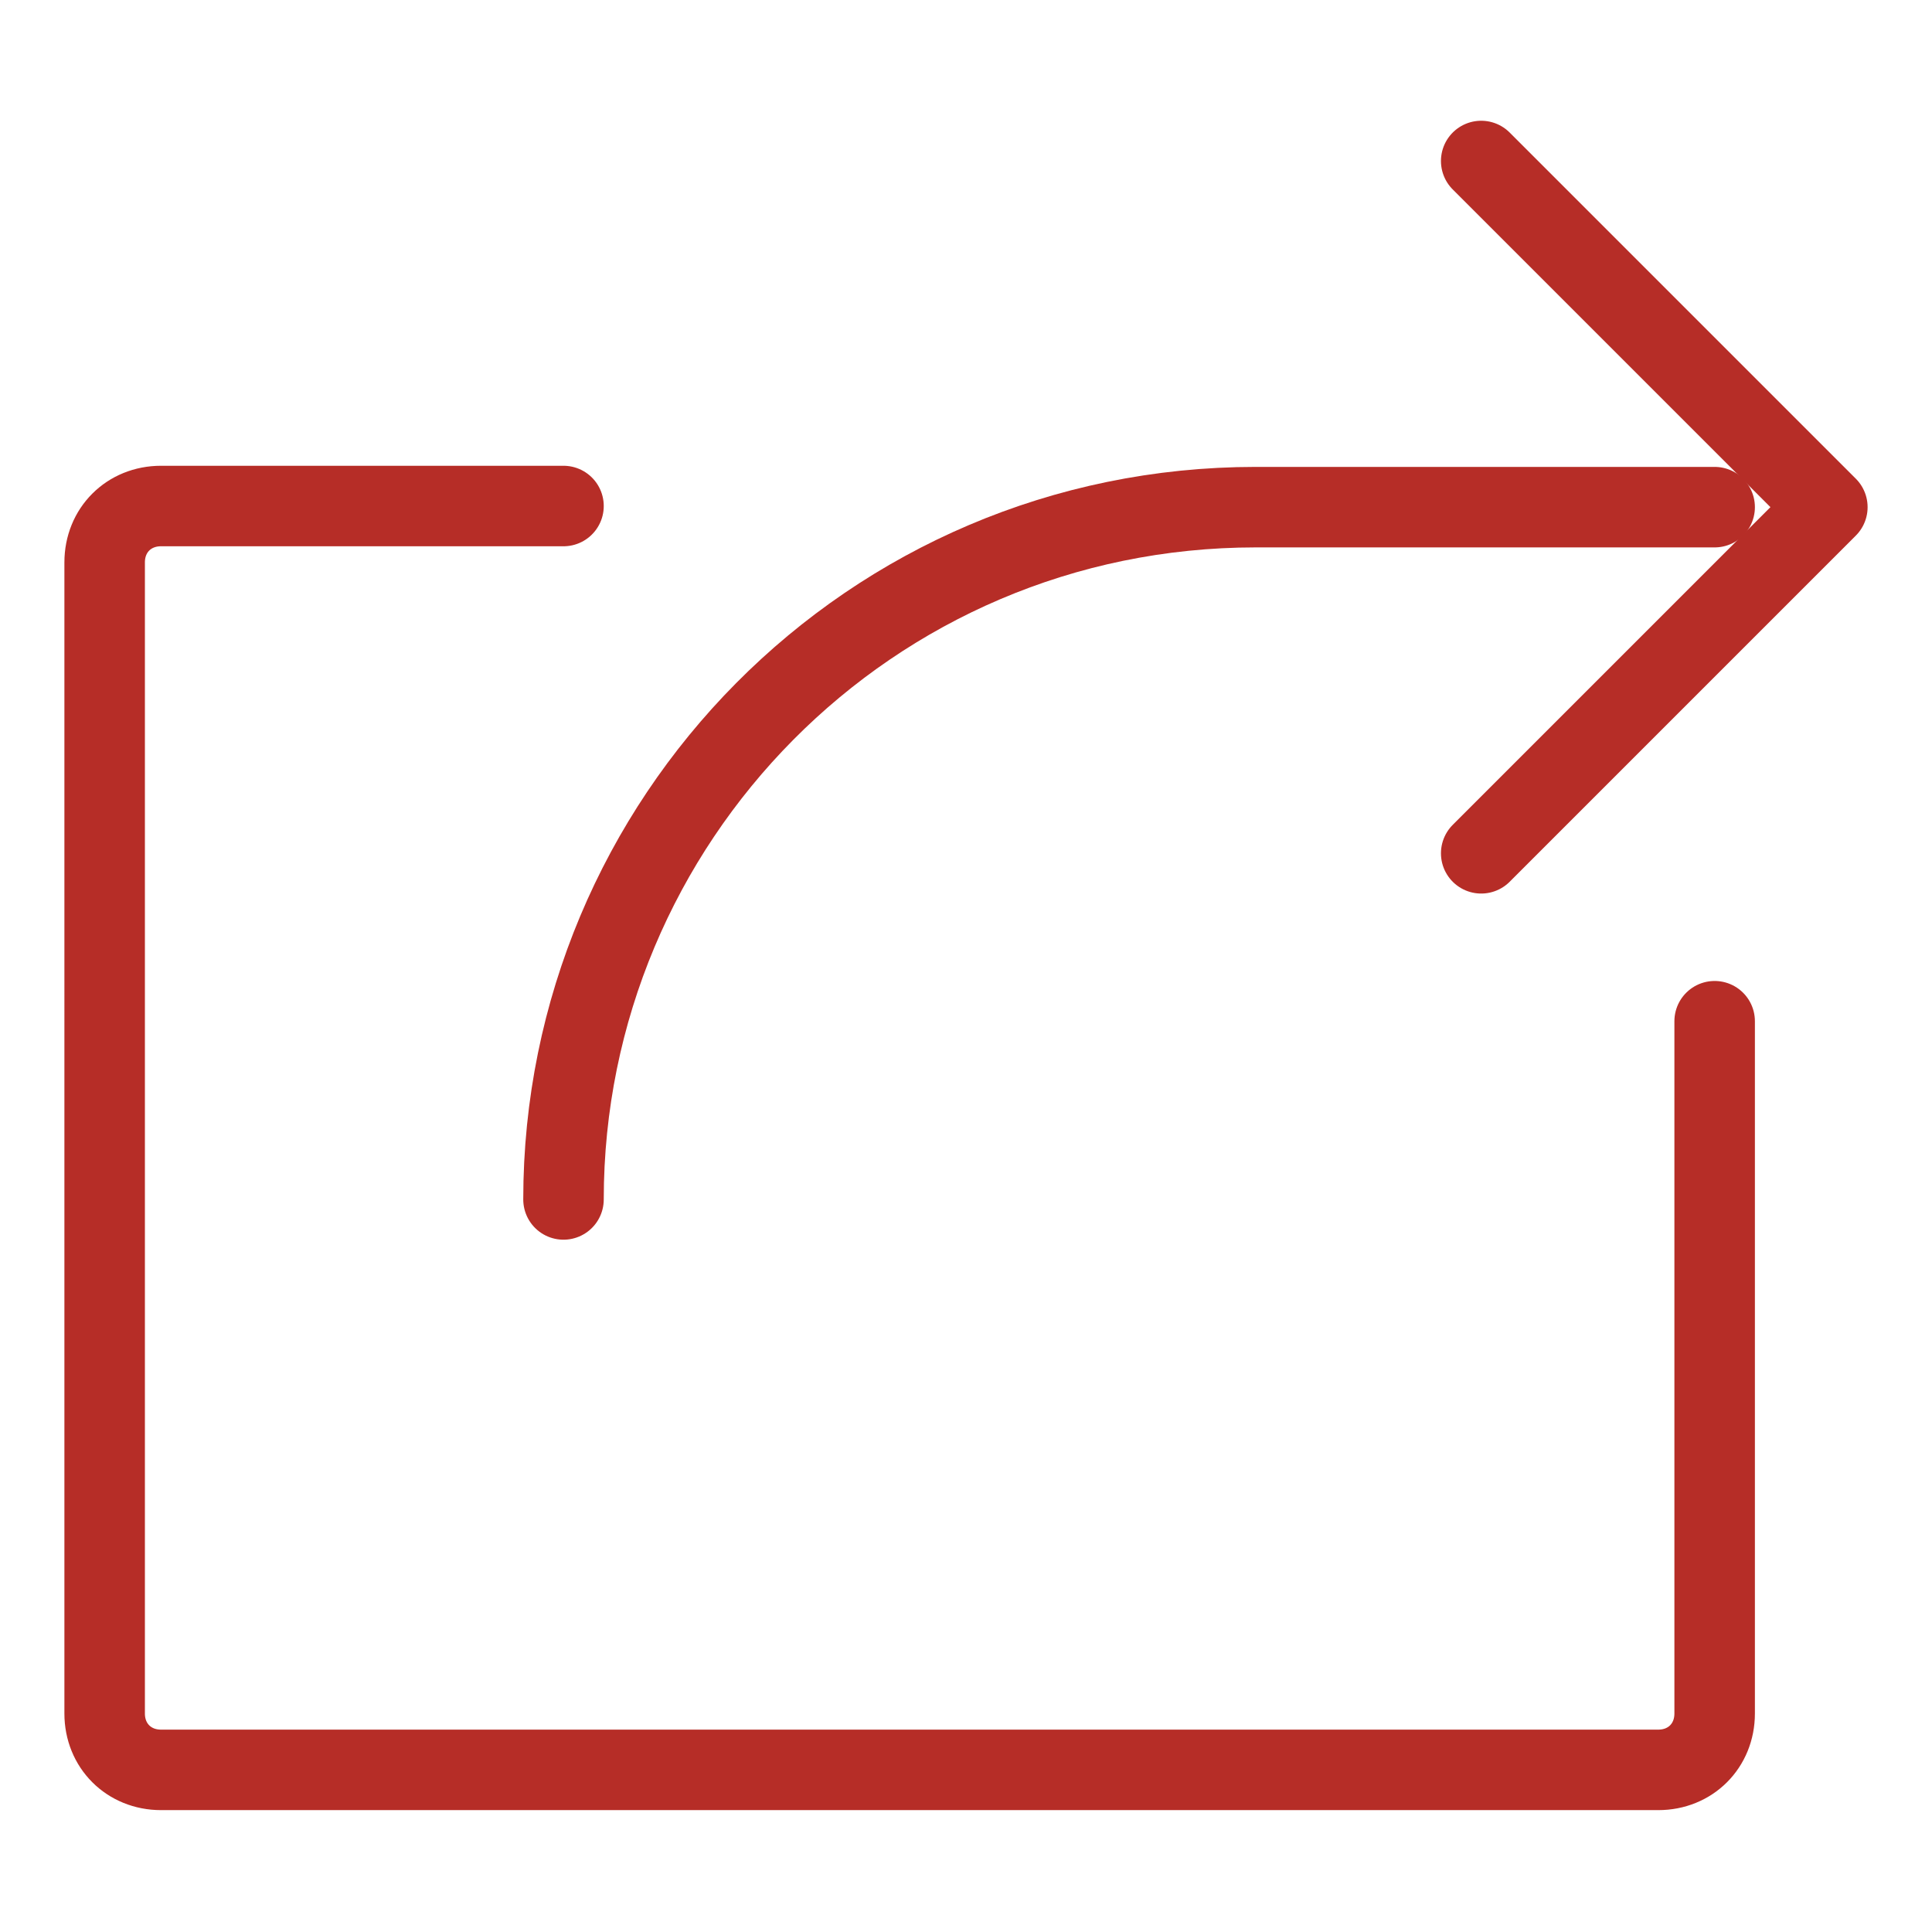 <?xml version="1.0" encoding="utf-8"?>
<!-- Generator: Adobe Illustrator 23.0.0, SVG Export Plug-In . SVG Version: 6.00 Build 0)  -->
<svg version="1.1" id="Livello_1" xmlns="http://www.w3.org/2000/svg" xmlns:xlink="http://www.w3.org/1999/xlink" x="0px" y="0px"
	 width="24px" height="24px" viewBox="0 0 24 24" style="enable-background:new 0 0 24 24;" xml:space="preserve">
<style type="text/css">
	.st0{fill:none;stroke:#B62D27;stroke-linecap:round;stroke-linejoin:round;stroke-miterlimit:10;}
</style>
<g id="Group_225" transform="translate(-0.5 -0.5)">
	<g id="Group_224" transform="translate(1 1)">
		<g id="Group_223">
			<g id="Group_222" transform="translate(0 4.286)">
				<path id="Path_283" class="st0" d="M20.8,7.9v8.6c0,0.4-0.3,0.7-0.7,0.7H1.5c-0.4,0-0.7-0.3-0.7-0.7V2.2c0-0.4,0.3-0.7,0.7-0.7
					h5"/>
			</g>
			<path id="Path_284" class="st0" d="M17.9,1.5l4.3,4.3l-4.3,4.3"/>
		</g>
	</g>
	<path id="Path_285" class="st0" d="M7.5,15.4L7.5,15.4c0-4.7,3.8-8.6,8.6-8.6h5.7"/>
</g>
</svg>
